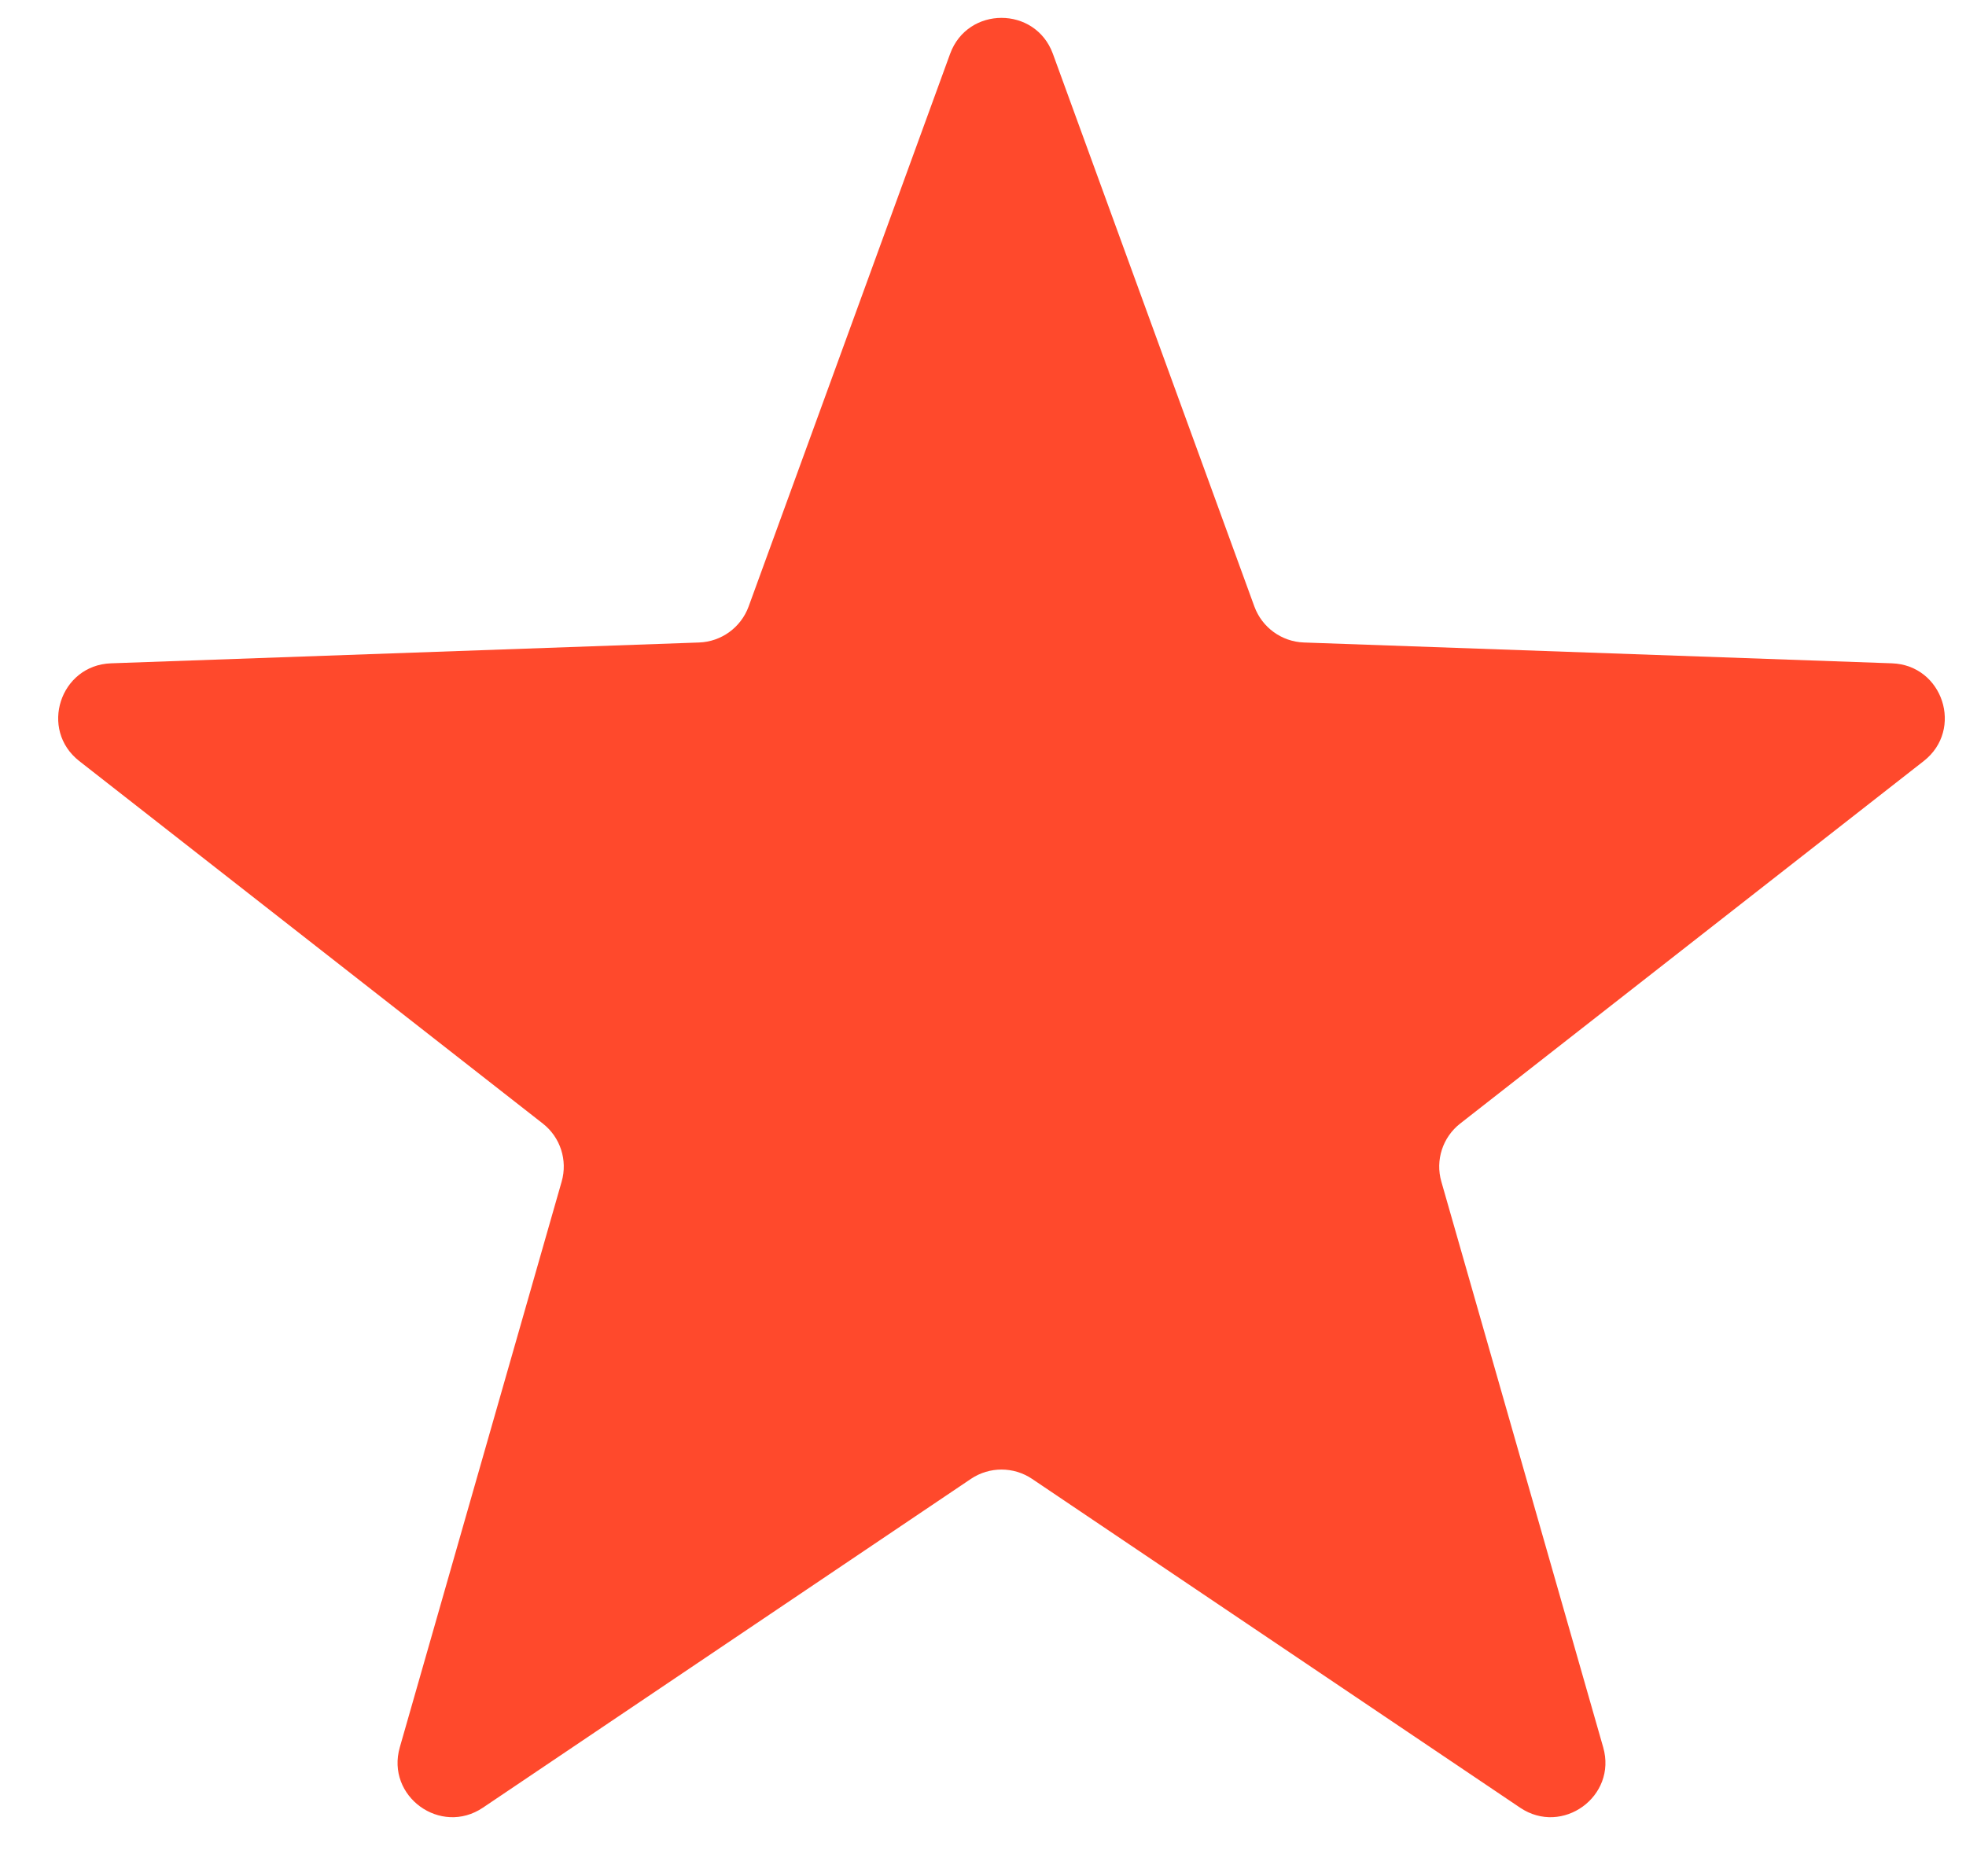 <svg width="22" height="21" viewBox="0 0 22 21" fill="none" xmlns="http://www.w3.org/2000/svg">
<path d="M10.632 0.602C10.828 0.066 11.586 0.066 11.782 0.602L14.037 6.789C14.123 7.023 14.342 7.182 14.591 7.191L21.171 7.424C21.742 7.444 21.977 8.166 21.527 8.518L16.34 12.575C16.144 12.728 16.06 12.985 16.129 13.225L17.94 19.556C18.098 20.105 17.483 20.551 17.01 20.232L11.549 16.552C11.342 16.413 11.072 16.413 10.865 16.552L5.404 20.232C4.93 20.551 4.316 20.105 4.474 19.556L6.285 13.225C6.354 12.985 6.27 12.728 6.074 12.575L0.887 8.518C0.437 8.166 0.672 7.444 1.243 7.424L7.823 7.191C8.072 7.182 8.291 7.023 8.377 6.789L10.632 0.602Z" fill="#FF492C"/>
</svg>
